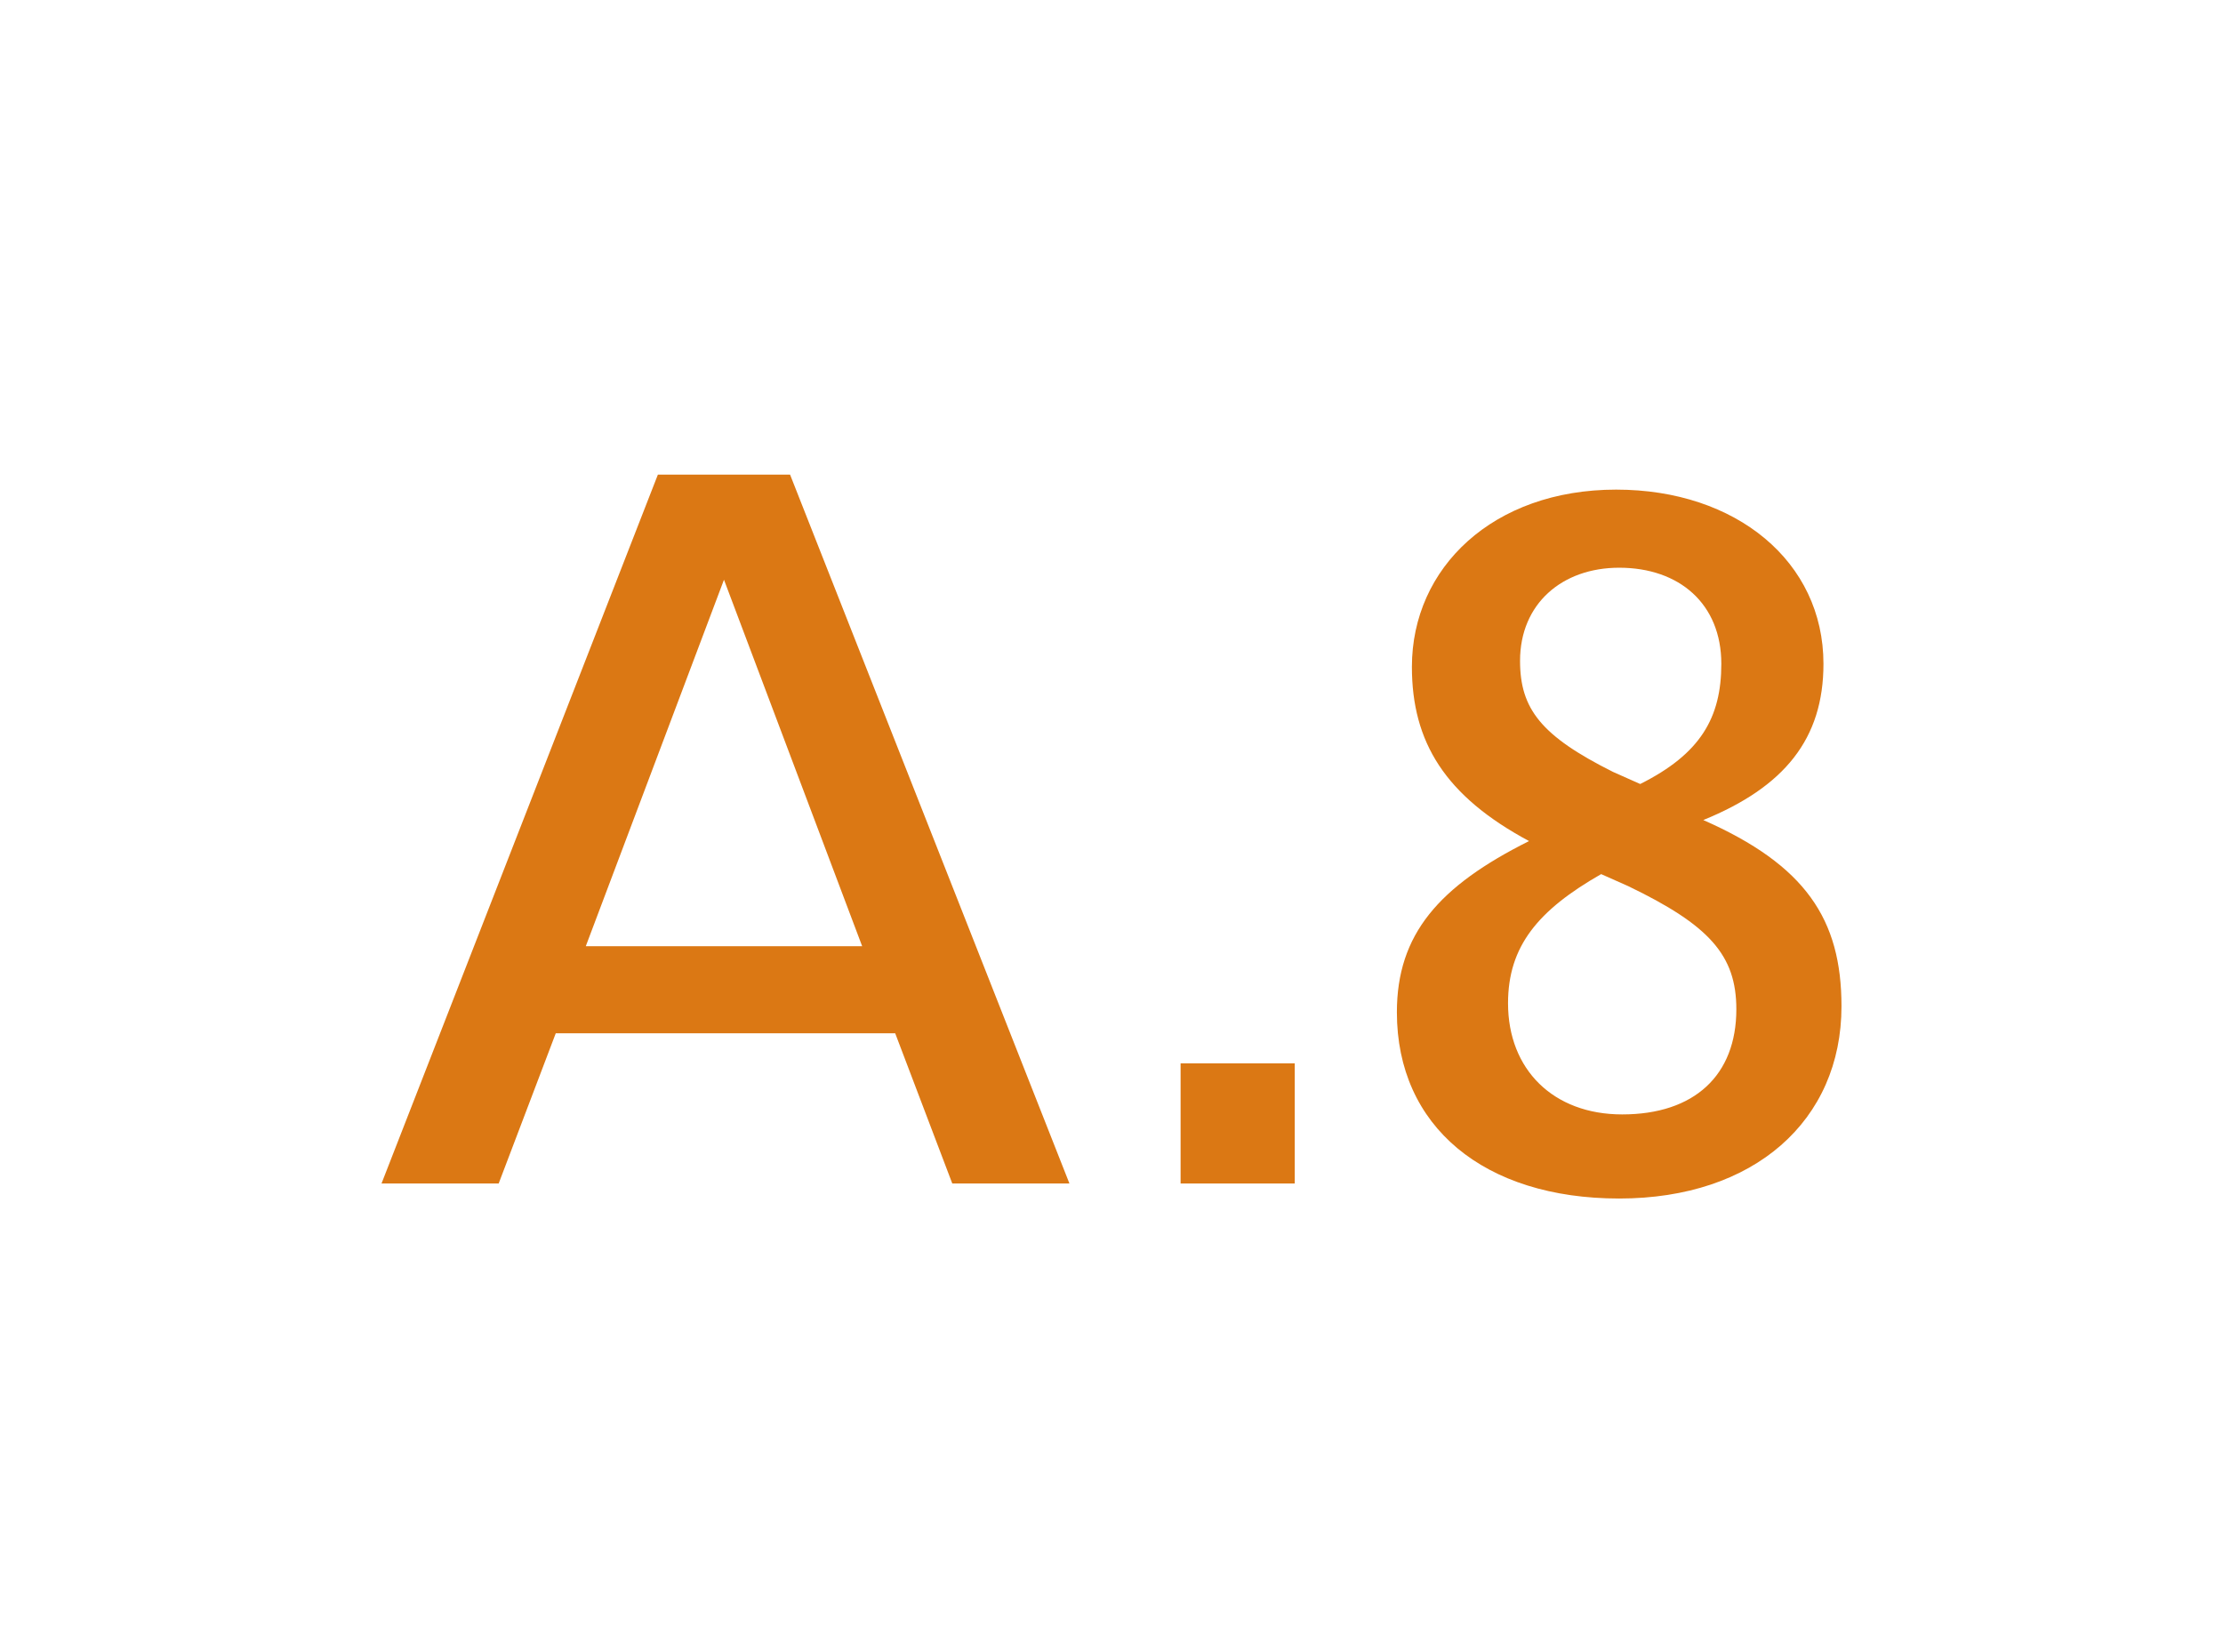<?xml version="1.0" encoding="utf-8"?>
<!-- Generator: Adobe Illustrator 28.1.0, SVG Export Plug-In . SVG Version: 6.00 Build 0)  -->
<svg version="1.1" id="レイヤー_1" xmlns="http://www.w3.org/2000/svg" xmlns:xlink="http://www.w3.org/1999/xlink" x="0px"
	 y="0px" width="74px" height="55px" viewBox="0 0 74 55" style="enable-background:new 0 0 74 55;" xml:space="preserve">
<style type="text/css">
	.st0{fill:#FFFFFF;}
	.st1{fill:#DB7814;}
</style>
<g>
	<rect class="st0" width="74" height="55"/>
	<g>
		<path class="st1" d="M26.3,15.8l9.3,23.6h-3.9l-1.9-5H18.5l-1.9,5h-3.9l9.2-23.6H26.3z M24.1,19.3l-4.6,12.2h9.2L24.1,19.3z"/>
		<path class="st1" d="M43.1,39.4h-3.8v-4h3.8V39.4z"/>
		<path class="st1" d="M61.3,33.5c0,3.8-2.9,6.4-7.4,6.4c-4.5,0-7.4-2.4-7.4-6.2c0-2.6,1.4-4.2,4.4-5.7c-2.8-1.5-3.9-3.3-3.9-5.8
			c0-3.3,2.7-5.9,6.8-5.9c4,0,6.9,2.4,6.9,5.8c0,2.5-1.3,4.1-4,5.2C60.1,28.8,61.3,30.6,61.3,33.5z M53.3,29.1
			c-2.1,1.2-3.1,2.4-3.1,4.3c0,2.2,1.5,3.7,3.8,3.7c2.4,0,3.8-1.3,3.8-3.5c0-1.8-0.9-2.8-3.6-4.1L53.3,29.1z M54.6,26.1
			c2-1,2.7-2.2,2.7-4c0-2-1.4-3.2-3.4-3.2c-1.9,0-3.3,1.2-3.3,3.1c0,1.6,0.7,2.5,3.1,3.7L54.6,26.1z"/>
	</g>
</g>
</svg>
